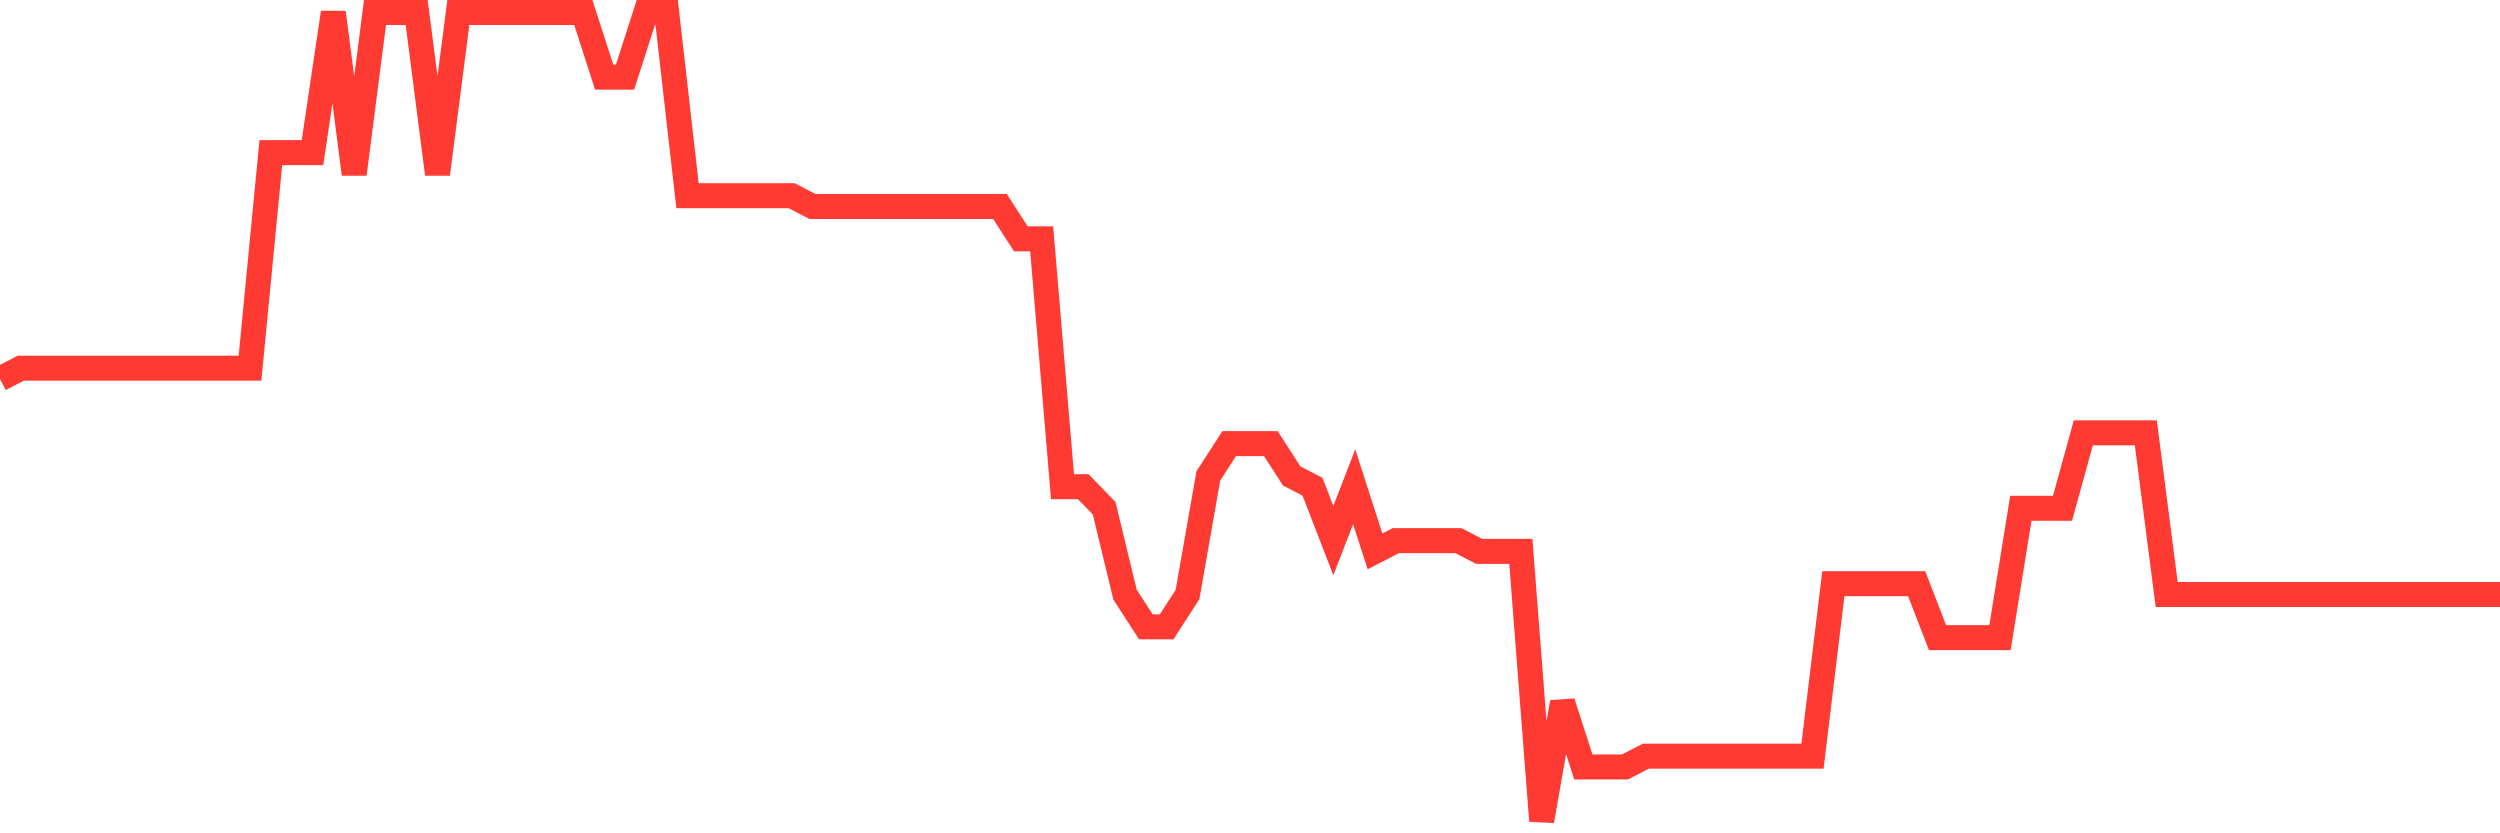 <svg
  xmlns="http://www.w3.org/2000/svg"
  xmlns:xlink="http://www.w3.org/1999/xlink"
  width="120"
  height="40"
  viewBox="0 0 120 40"
  preserveAspectRatio="none"
>
  <polyline
    points="0,18.189 1,17.672 2,17.672 3,17.672 4,17.672 5,17.672 6,17.672 7,17.672 8,17.672 9,17.672 10,17.672 11,17.672 12,17.672 13,7.325 14,7.325 15,7.325 16,0.6 17,8.36 18,0.6 19,0.6 20,0.6 21,8.36 22,0.6 23,0.6 24,0.6 25,0.6 26,0.6 27,0.6 28,0.6 29,3.704 30,3.704 31,0.6 32,0.6 33,9.395 34,9.395 35,9.395 36,9.395 37,9.395 38,9.395 39,9.912 40,9.912 41,9.912 42,9.912 43,9.912 44,9.912 45,9.912 46,9.912 47,9.912 48,9.912 49,11.464 50,11.464 51,23.363 52,23.363 53,24.397 54,28.536 55,30.088 56,30.088 57,28.536 58,22.845 59,21.293 60,21.293 61,21.293 62,22.845 63,23.363 64,25.949 65,23.363 66,26.467 67,25.949 68,25.949 69,25.949 70,25.949 71,26.467 72,26.467 73,26.467 74,39.4 75,33.709 76,36.813 77,36.813 78,36.813 79,36.296 80,36.296 81,36.296 82,36.296 83,36.296 84,36.296 85,36.296 86,36.296 87,36.296 88,28.019 89,28.019 90,28.019 91,28.019 92,28.019 93,30.605 94,30.605 95,30.605 96,30.605 97,24.397 98,24.397 99,24.397 100,20.776 101,20.776 102,20.776 103,20.776 104,28.536 105,28.536 106,28.536 107,28.536 108,28.536 109,28.536 110,28.536 111,28.536 112,28.536 113,28.536 114,28.536 115,28.536 116,28.536 117,28.536 118,28.536 119,28.536 120,28.536"
    fill="none"
    stroke="#ff3a33"
    stroke-width="1.2"
  >
  </polyline>
</svg>